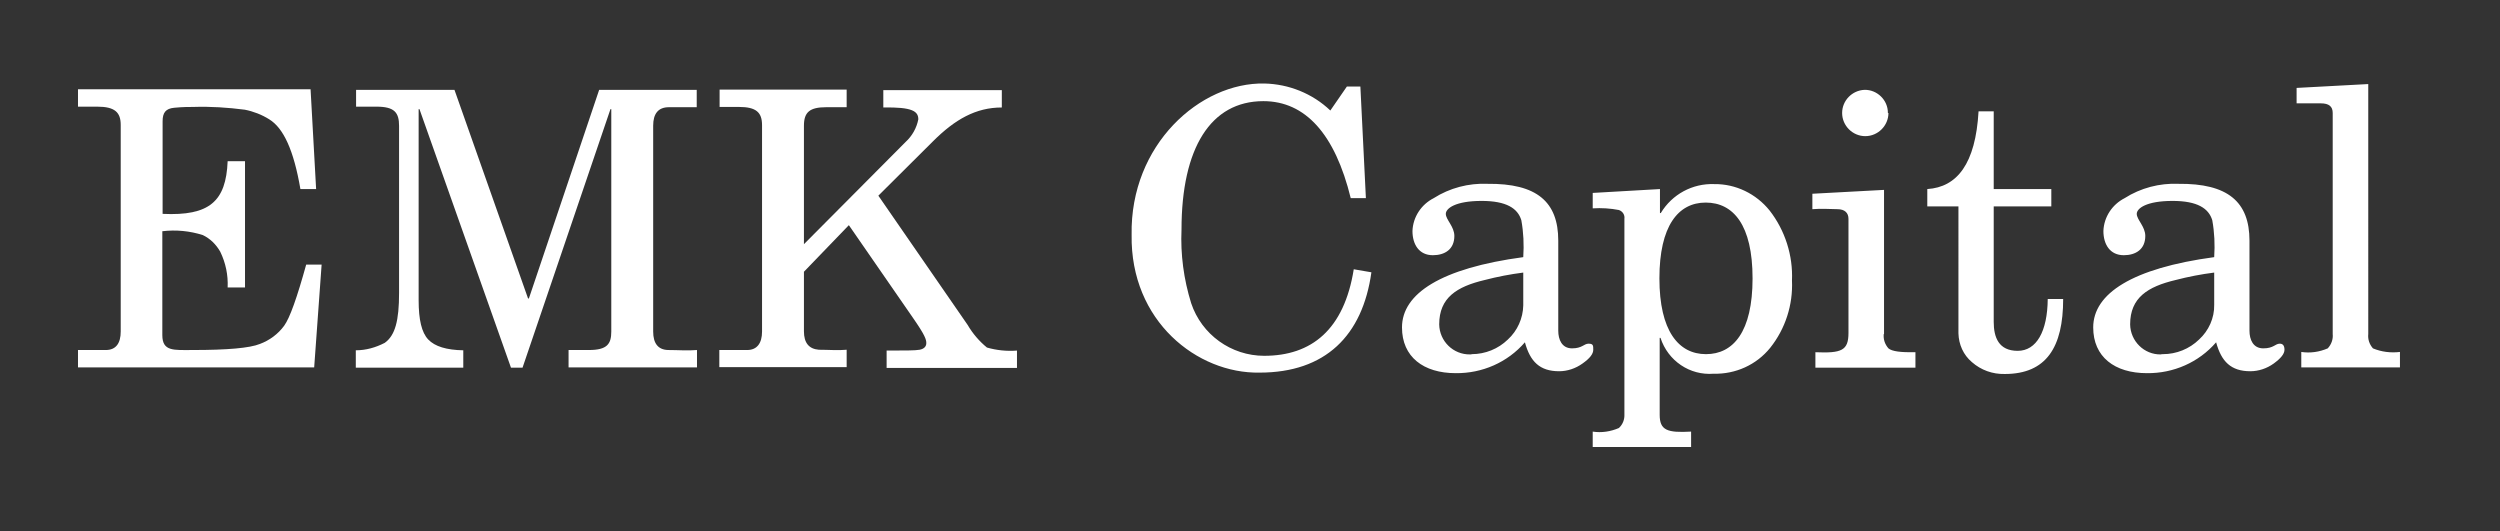 <?xml version="1.0" encoding="utf-8"?>
<!-- Generator: Adobe Illustrator 26.3.1, SVG Export Plug-In . SVG Version: 6.00 Build 0)  -->
<svg version="1.1" id="Layer_1" xmlns="http://www.w3.org/2000/svg" xmlns:xlink="http://www.w3.org/1999/xlink" x="0px" y="0px"
	 viewBox="0 0 907.1 192.8" style="enable-background:new 0 0 907.1 192.8;" xml:space="preserve">
<rect x="0" y="0" width="907.1" height="192.8" fill="#333333" stroke="none"/>
<style type="text/css">
	.st0{fill:#FFFFFF;}
	.st1{fill:#FFFFFF;}
	.st2{fill:#FFFFFF;}
	.st3{fill:#FFFFFF;}
</style>
<path class="st0" d="M112.7,32.6l2,36H109c-2.4-14-6.1-22.1-11.3-25.3c-2.7-1.7-5.8-2.9-8.9-3.5c-6.2-0.8-12.4-1.2-18.6-1
	c-1.7,0-3.9,0-7,0.3c-3.1,0.3-4.2,1.8-4.2,4.9v33.6c17,0.8,23-4.5,23.6-19.1h6.3v45.8h-6.3c0.2-4.5-0.7-8.9-2.7-13
	c-1.5-2.6-3.6-4.7-6.3-6c-4.7-1.5-9.7-2-14.7-1.4v37.7c0,6,4.2,5.4,11,5.4c12.6,0,20.7-0.7,24.4-2.2c3.5-1.3,6.6-3.6,8.8-6.6
	c2.1-2.9,4.7-10.3,8-22.2h5.6l-2.7,37.3H28.3v-6.3c3.1,0,6.4,0,10.1,0s5.4-2.5,5.4-6.7v-75c0-4.5-2.1-6.6-8.5-6.6h-7v-6.3H112.7z"/>
<path class="st1" d="M164.9,32.6l26.7,75.7h0.3l25.5-75.7h35.4v6.3c-2.8,0-6.1,0-10.1,0c-3.9,0-5.7,2.4-5.7,6.7v74.7
	c0,4.3,1.8,6.6,5.4,6.7c3.8,0,7,0.3,10.5,0v6.3h-46.6V127h7.4c6.6,0,8.1-2.2,8.1-6.7V39.6h-0.3l-31.9,93.8h-4.2l-33.2-93.8h-0.3
	v69.4c0,7,1.1,11.7,3.5,14.2c2.4,2.5,6.6,3.8,12.7,3.9v6.3h-39v-6.3l0,0c3.7,0,7.2-1,10.5-2.7c3.8-2.7,5.2-8.1,5.2-18.1V45.7
	c0-4.9-1.7-7-8.2-7h-7.4v-6.1H164.9z"/>
<path class="st2" d="M307.2,32.6v6.3h-7.4c-6,0-8.1,1.8-8.1,6.7v43l36.9-37.1c2.4-2.2,4-5.1,4.6-8.2c0-2.9-2.1-4.5-12.7-4.3v-6.3h43
	v6.3c-9.4,0-17,4.3-25,12.3l-19.8,19.7l32.4,46.9c1.8,3.1,4.2,5.9,7,8.2c3.5,1,7.2,1.4,10.9,1.1v6.3h-47.3v-6.3c6.4,0,10.5,0,12-0.3
	c1.5-0.3,2.4-1.1,2.4-2.4c0-1.3-0.4-2.8-5-9.4L308,81.7l-16.3,16.9v21.6c0,4.2,1.8,6.4,5.4,6.7c3.5,0,7,0.3,10.1,0v6.3h-46.2V127
	c3.1,0,6.4,0,10.1,0c3.6,0,5.4-2.5,5.4-6.7V45.4c0-4.6-2.1-6.6-8.4-6.6h-7v-6.3H307.2z"/>
<path class="st3" d="M482.7,40.1l6-8.7h4.9l2,40.5h-5.5c-5.7-23.3-16.5-35.2-31.7-35.2c-19.1,0-29.7,17-29.7,46.6
	c-0.4,9,0.8,18,3.5,26.7c3.8,11.4,14.5,19.1,26.5,19.1c17.2,0,29-9.5,32.5-31.4l6.4,1.1c-3.2,23-16.7,36.4-40.6,36.4
	c-22.5,0.4-46.9-18.6-46.4-50c-0.6-32.7,24.9-55.4,48.2-54.9C467.6,30.5,476.2,33.9,482.7,40.1z M565.4,87.3V120
	c0,3.2,1.3,6.4,5,6.4s4.3-1.7,6-1.7s1.7,0.7,1.7,2.2c0,1.5-1.2,3.1-3.9,5c-2.5,1.8-5.5,2.8-8.5,2.8c-7,0-10.5-3.5-12.4-10.5
	c-6.3,7.3-15.5,11.3-25.1,11.2c-11.7,0-19.5-5.9-19.5-16.6c0-12.3,14.2-21.5,44-25.5c0.3-4.5,0.1-9-0.7-13.4c-1.3-4.3-5.4-7-14.4-7
	c-9.5,0-13,2.7-13,4.7c0,2.1,3.1,4.6,3.1,8c0,4.9-3.5,7-7.8,7c-5,0-7.4-3.9-7.4-8.8c0.2-5.1,3.2-9.6,7.7-11.9
	c5.8-3.7,12.7-5.5,19.5-5.2C557.6,66.5,565.4,73.2,565.4,87.3z M534,128.5c4.9,0,9.6-1.9,13.1-5.3c3.5-3.2,5.5-7.7,5.6-12.4V98.9
	c-4.7,0.6-9.4,1.5-14,2.7c-10.1,2.4-16.5,6.4-16.5,16.1c0.1,6.1,5.1,11,11.2,10.9c0.1,0,0.3,0,0.4,0L534,128.5z M642.1,76.4
	c5.6,7.2,8.5,16.3,8.1,25.4c0.4,8.8-2.4,17.5-7.9,24.4c-5,6.2-12.6,9.6-20.5,9.4c-8.7,0.7-16.6-4.7-19.3-13h-0.3v27.9
	c0,5.6,2.7,6.6,11.4,6.1v5.6h-35.7v-5.6c3.2,0.5,6.5,0,9.5-1.3c1.4-1.3,2.1-3.1,2-5V79.4c0.2-1.4-0.6-2.7-2-3.2
	c-3.1-0.6-6.3-0.8-9.5-0.6V70l24.4-1.4v8.7h0.3c4.1-6.8,11.5-10.8,19.4-10.5C629.8,66.7,637.2,70.3,642.1,76.4z M619,128.5
	c9.9,0,16.9-8.1,16.9-27.5s-7-27.5-17-27.5S602.1,82,602.1,101S609,128.5,619,128.5L619,128.5z M683.5,121.2
	c-0.2,1.9,0.4,3.7,1.7,5.2c1.3,1.1,4.5,1.5,9.8,1.4v5.6h-36.3v-5.6c9.5,0.4,12-0.6,12-7V79.4c0-2.2-1.4-3.5-4-3.5
	c-2.7,0-5.7-0.3-9.1,0v-5.6l26-1.4V121.2z M685.2,41c0,4.6-3.8,8.4-8.4,8.4s-8.4-3.8-8.4-8.4c0-4.5,3.6-8.2,8.1-8.4
	c4.6-0.1,8.5,3.7,8.5,8.3c0,0,0,0,0,0.1H685.2z M723.4,40.4v28.2h20.9v6.3h-20.9v41.9c0,5.6,1.8,10.5,8.7,10.5
	c6.8,0,10.8-7,10.9-18.8h5.6c0,17.5-6.1,27.2-21.2,27.2c-4.4,0.1-8.6-1.4-11.9-4.3c-3.1-2.6-4.8-6.4-4.9-10.5V74.9h-11.3v-6.3
	c10.8-0.7,17.5-9.1,18.6-28.2L723.4,40.4z M816.2,87.3V120c0,3.2,1.3,6.4,5,6.4c3.8,0,4.3-1.7,6-1.7c1.1,0,1.7,0.7,1.7,2.2
	c0,1.5-1.3,3.1-3.9,5c-2.5,1.8-5.5,2.8-8.5,2.8c-7,0-10.5-3.5-12.4-10.5c-6.3,7.3-15.5,11.3-25.1,11.2c-11.7,0-19.5-5.9-19.5-16.6
	c0-12.3,14.2-21.5,43.9-25.5c0.3-4.5,0.1-9-0.7-13.4c-1.3-4.3-5.4-7-14.4-7c-9.5,0-13,2.7-13,4.7c0,2.1,3.1,4.6,3.1,8
	c0,4.9-3.5,7-7.8,7c-5,0-7.4-3.9-7.4-8.8c0.2-5.1,3.2-9.6,7.7-11.9c5.8-3.7,12.7-5.5,19.5-5.2C808.3,66.5,816.2,73.2,816.2,87.3z
	 M784.8,128.5c4.9,0,9.6-1.9,13.1-5.3c3.5-3.2,5.6-7.8,5.5-12.6V98.9c-4.7,0.6-9.4,1.5-14,2.7c-10.1,2.4-16.5,6.4-16.5,16.1
	c0.1,6.1,5.1,11,11.1,10.9C784.3,128.5,784.5,128.5,784.8,128.5z M859.3,121.2c-0.2,1.9,0.4,3.7,1.7,5.2c3.1,1.3,6.5,1.7,9.8,1.3
	v5.6H835v-5.6c3.3,0.5,6.6,0,9.6-1.3c1.3-1.4,2-3.3,1.8-5.2V41c0-2.4-1.4-3.5-4.3-3.5c-2.9,0-5.7,0-8.8,0v-5.6l26-1.4V121.2z"/>
</svg>
